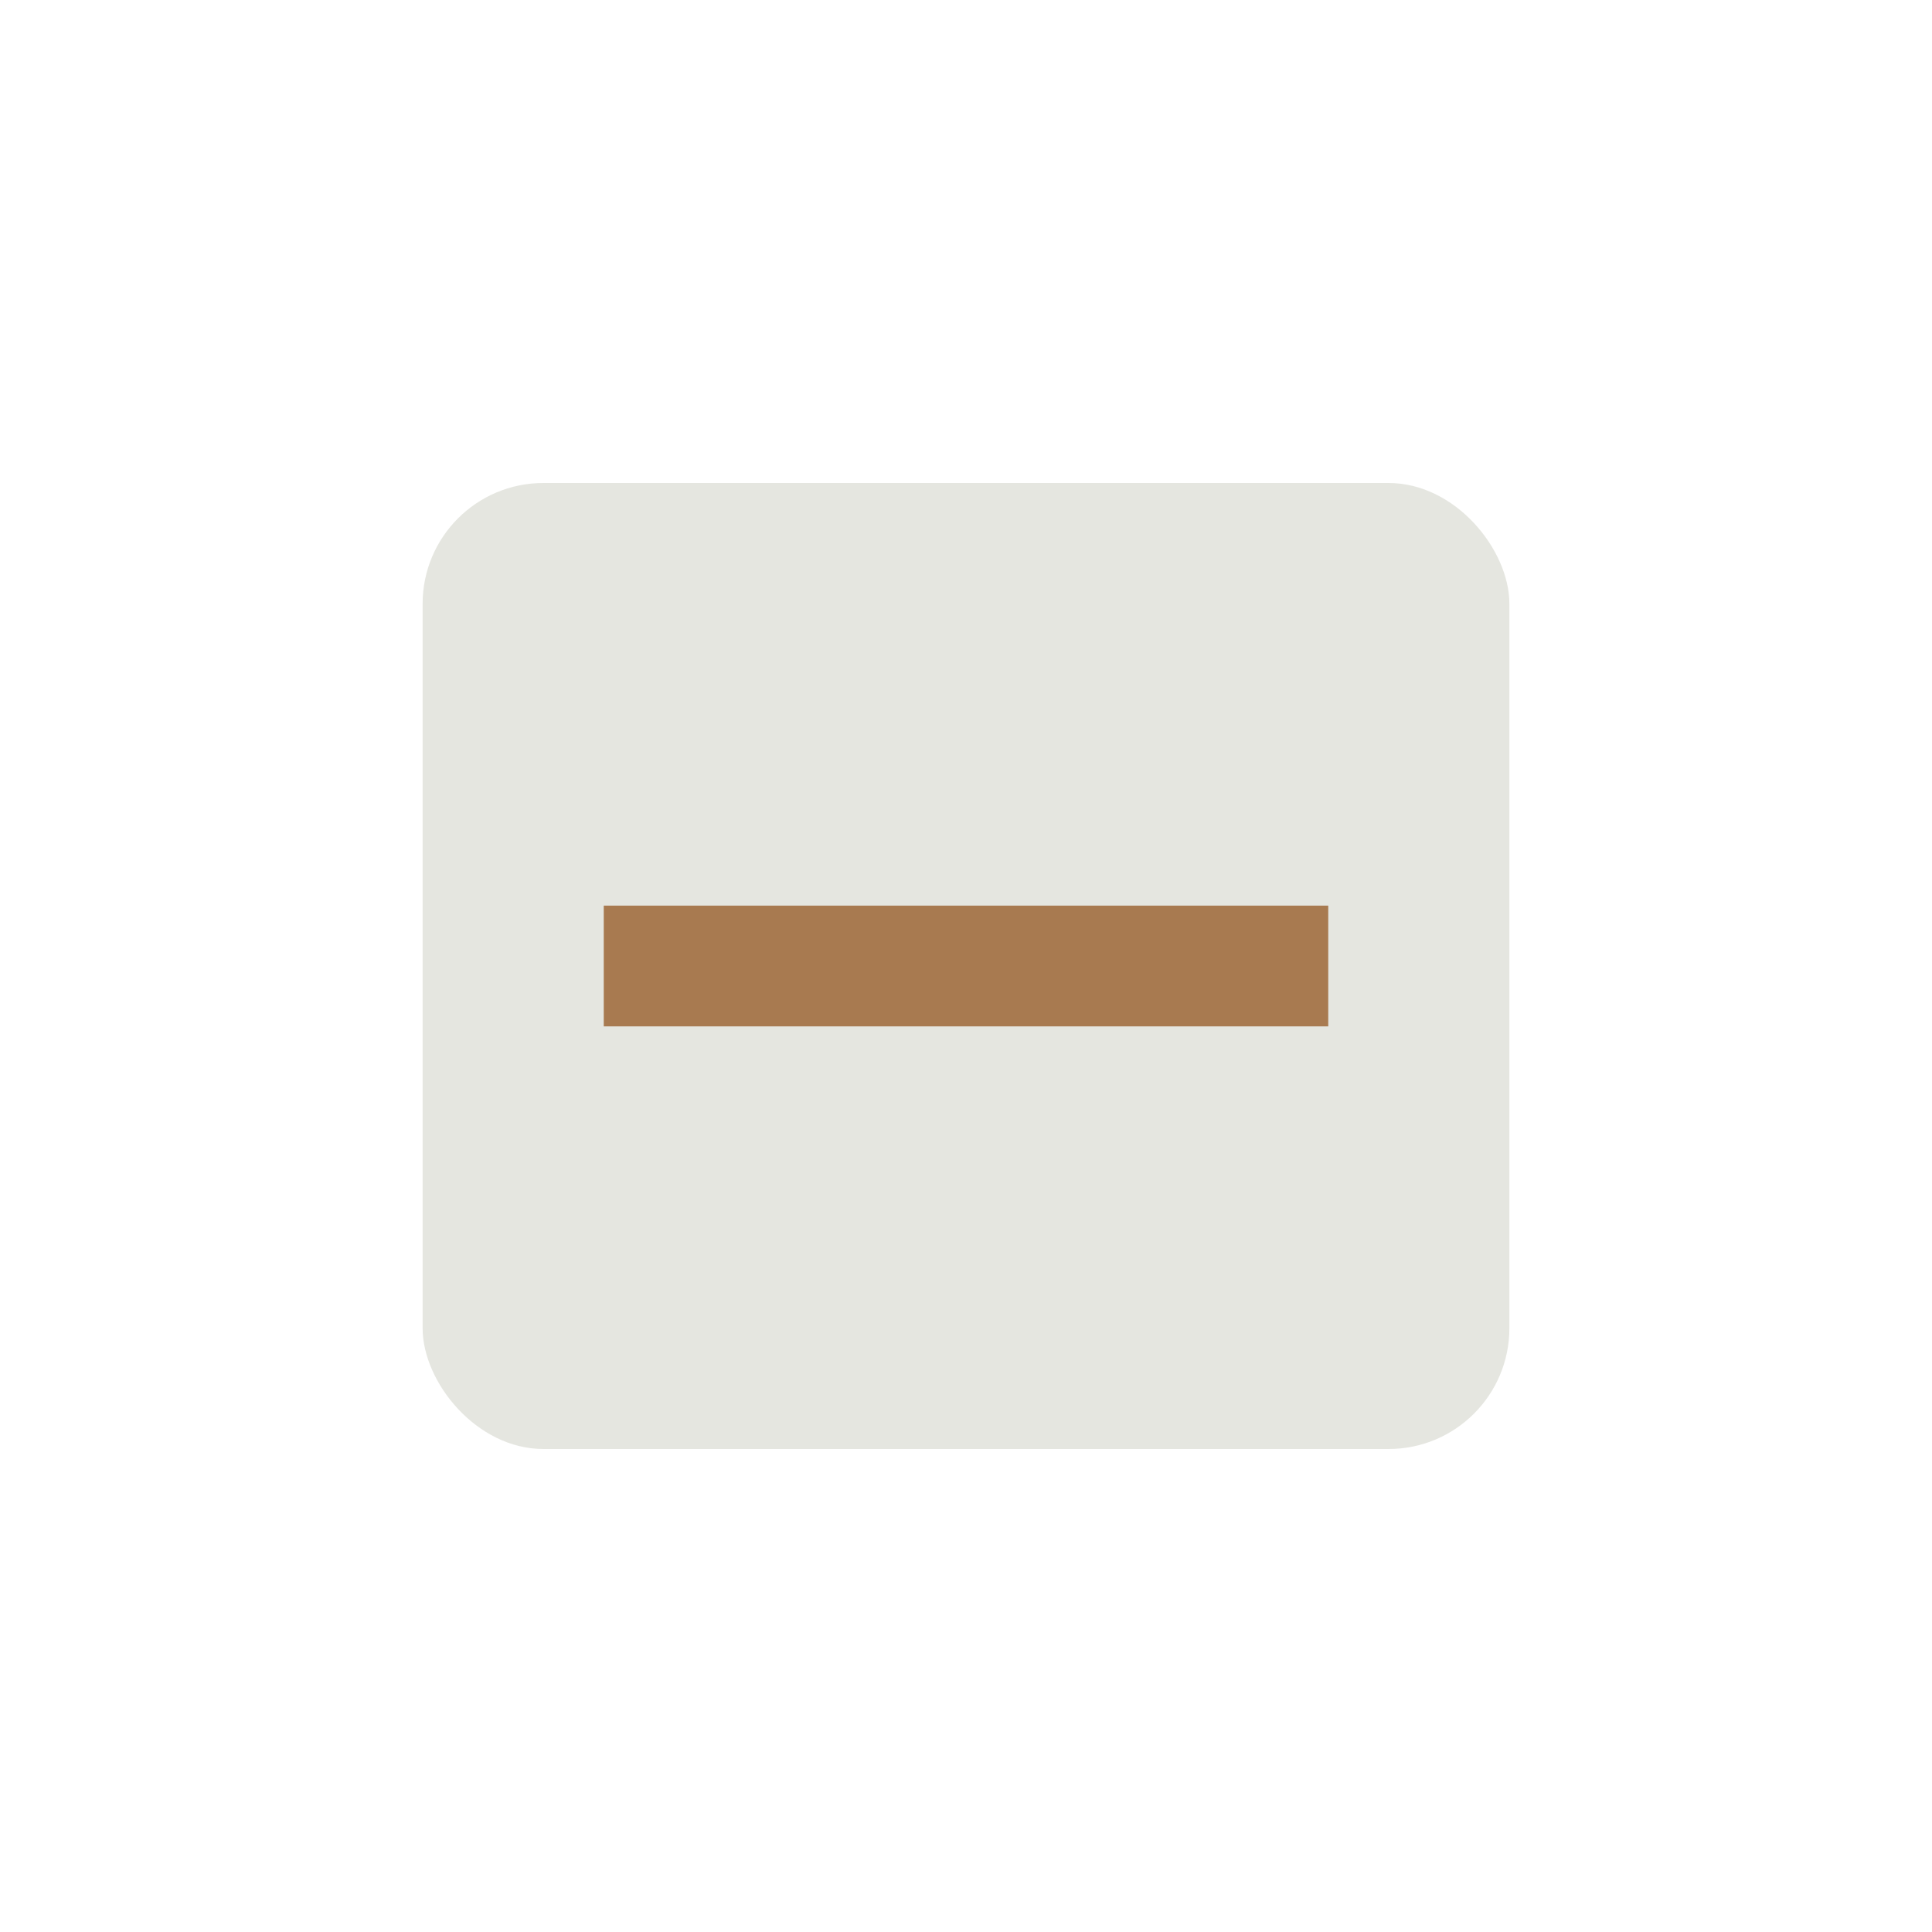 <?xml version="1.0" encoding="UTF-8"?>
<svg xmlns="http://www.w3.org/2000/svg" width="32" height="32" viewBox="0 0 32 32"><rect x="7" y="8" width="18" height="16" rx="2" fill="#E5E6E0"/><path d="M10 16h12" stroke="#A87A50" stroke-width="2"/></svg>